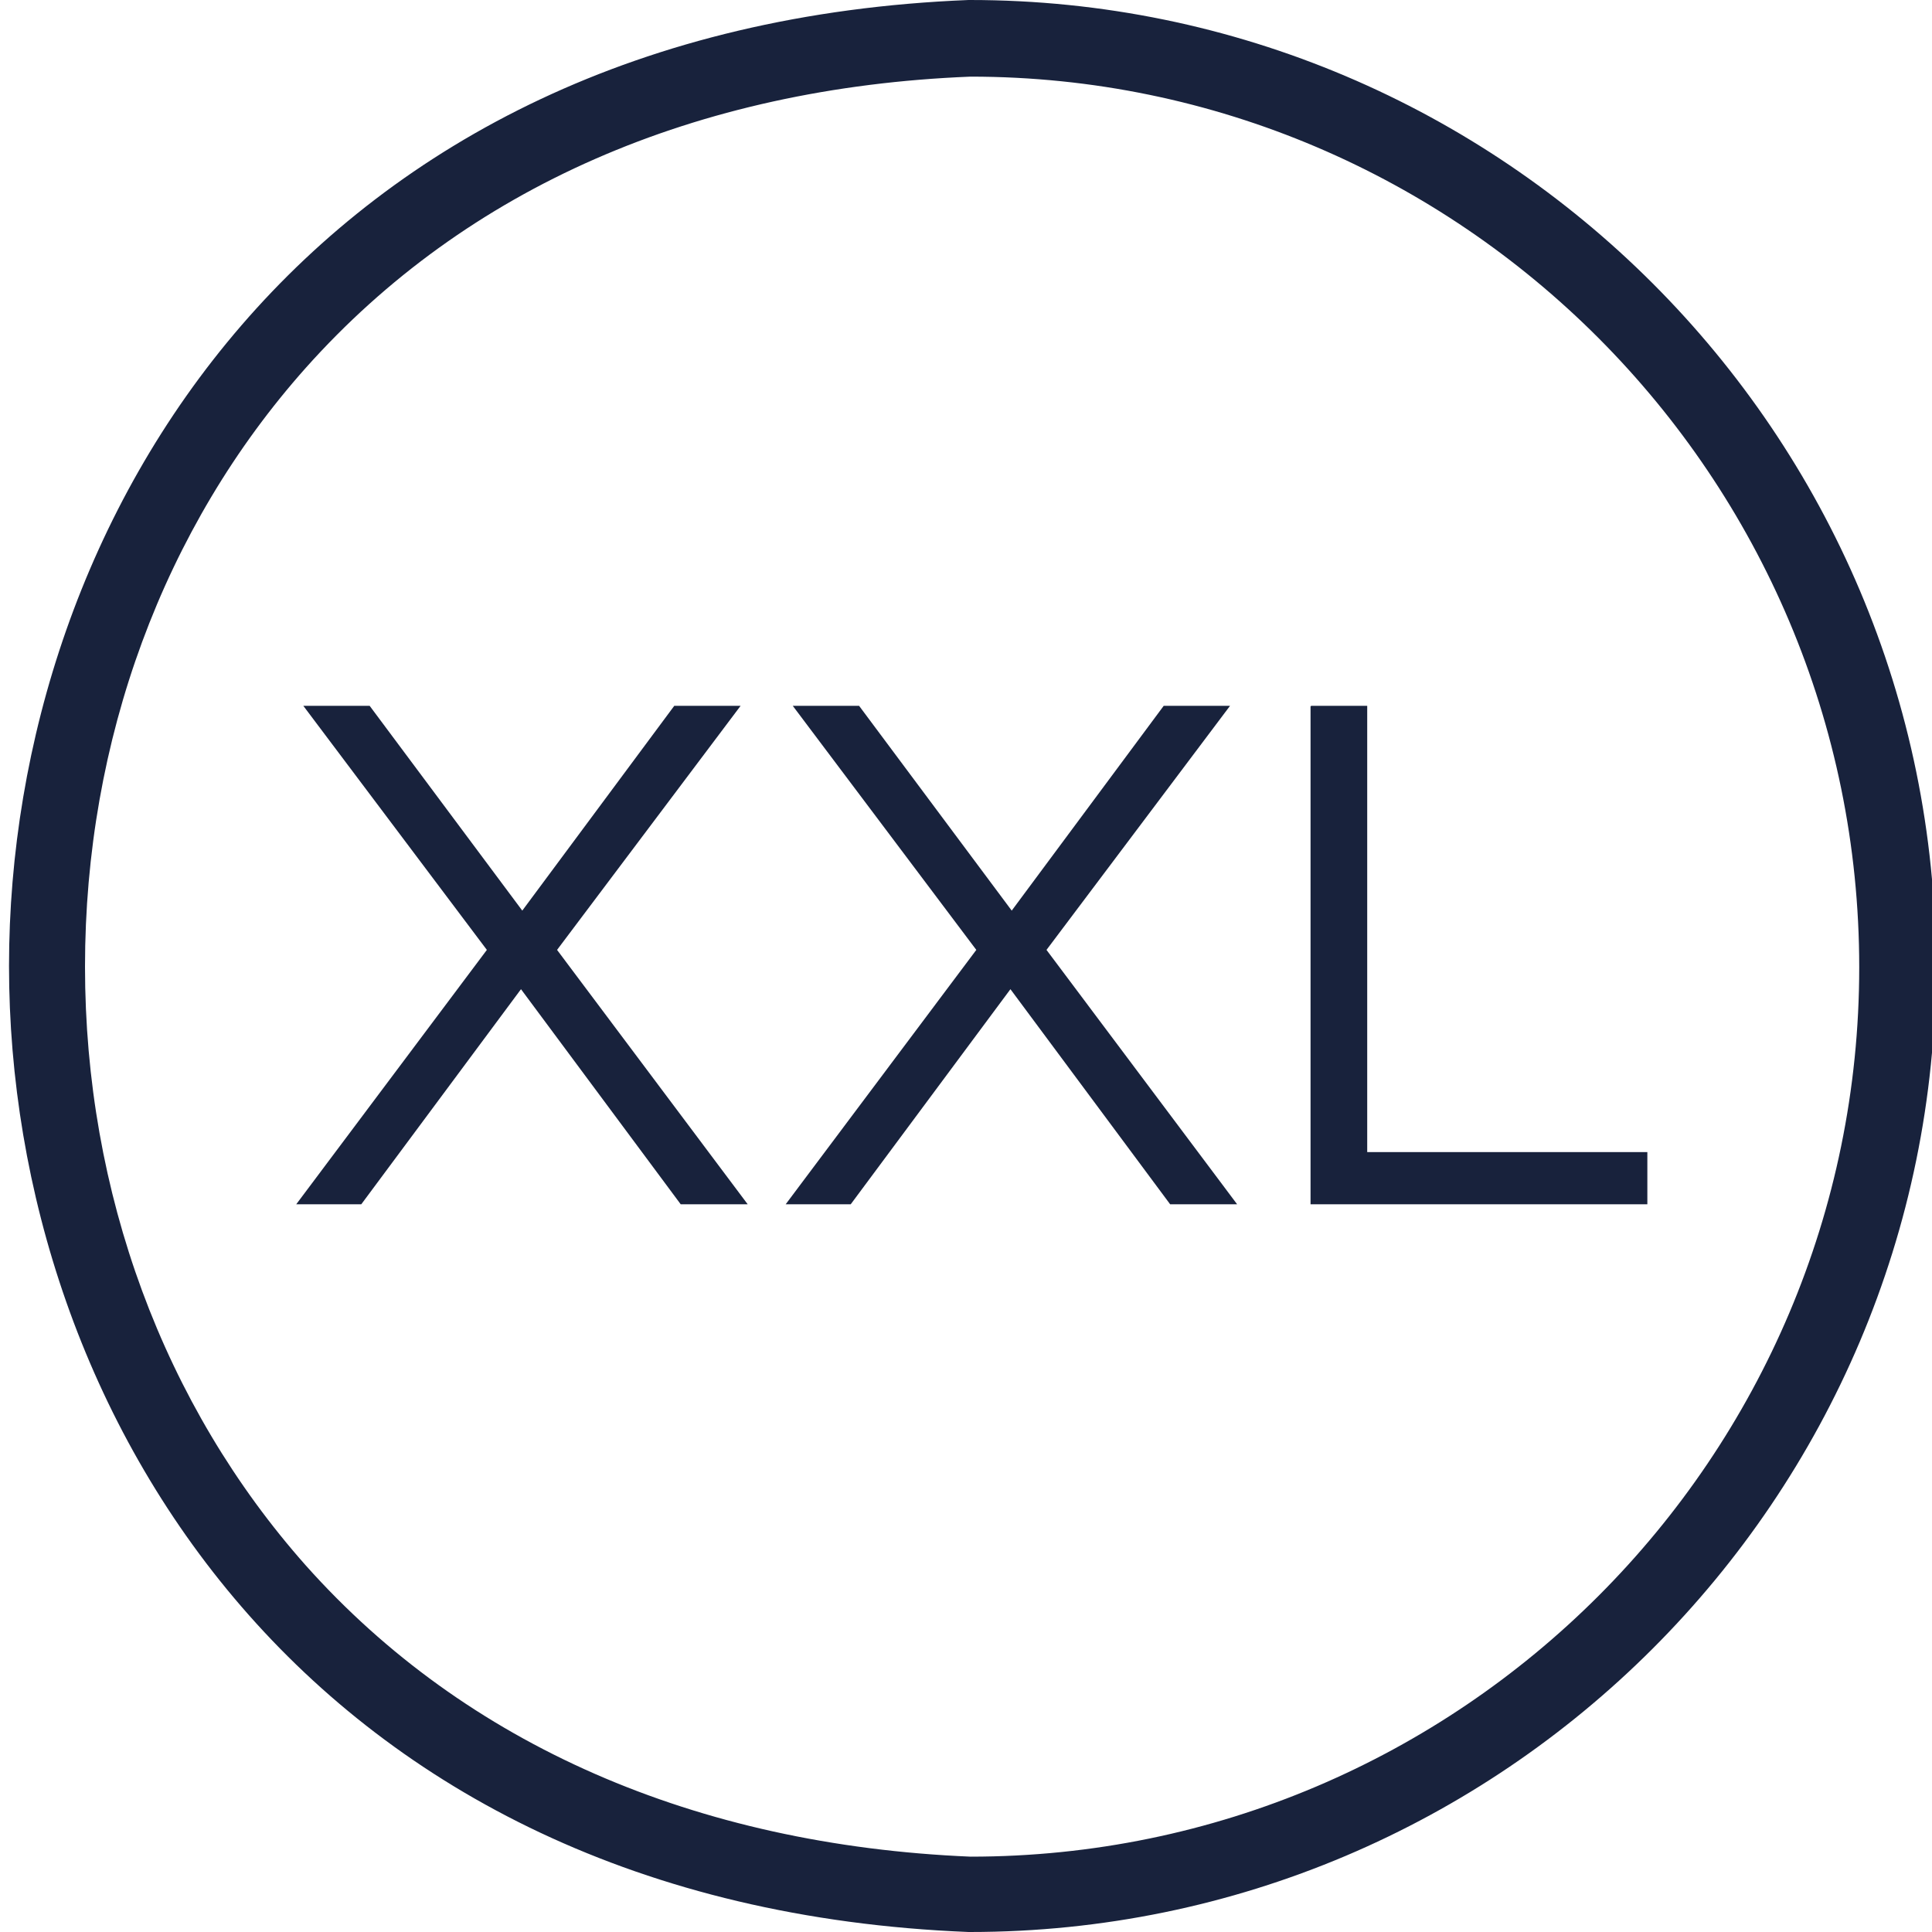 <svg viewBox="0 0 30 30" xmlns="http://www.w3.org/2000/svg" data-name="Capa 1" id="Capa_1">
  <defs>
    <style>
      .cls-1 {
        fill: #18223c;
      }
    </style>
  </defs>
  <g>
    <path d="M19.1,10.96l-2.85,3.79,2.96,3.95h-1.04l-2.48-3.34-2.48,3.34h-1.01l2.96-3.95-2.85-3.79h1.03l2.37,3.18,2.36-3.18h1.02Z" class="cls-1"></path>
    <path d="M20.36,10.96h.87v6.93h4.35v.81h-5.23v-7.73Z" class="cls-1"></path>
    <path d="M11.5,10.96l-2.85,3.79,2.96,3.95h-1.04l-2.48-3.34-2.48,3.34h-1.01l2.96-3.95-2.85-3.79h1.03l2.37,3.18,2.36-3.18h1.02Z" class="cls-1"></path>
  </g>
  <path d="M15.06,30h-.02C4.8,29.59.14,21.94.14,15,.14,8.06,4.8.41,15.04,0h.02c8.27,0,15,6.73,15,15s-6.73,15-15,15ZM15.07,1.19c-4.27.17-7.83,1.73-10.32,4.52-2.21,2.48-3.43,5.78-3.43,9.3,0,3.51,1.22,6.81,3.43,9.3,2.48,2.78,6.05,4.34,10.32,4.52,7.61,0,13.8-6.2,13.8-13.81S22.68,1.19,15.07,1.19Z" class="cls-1"></path>
</svg>